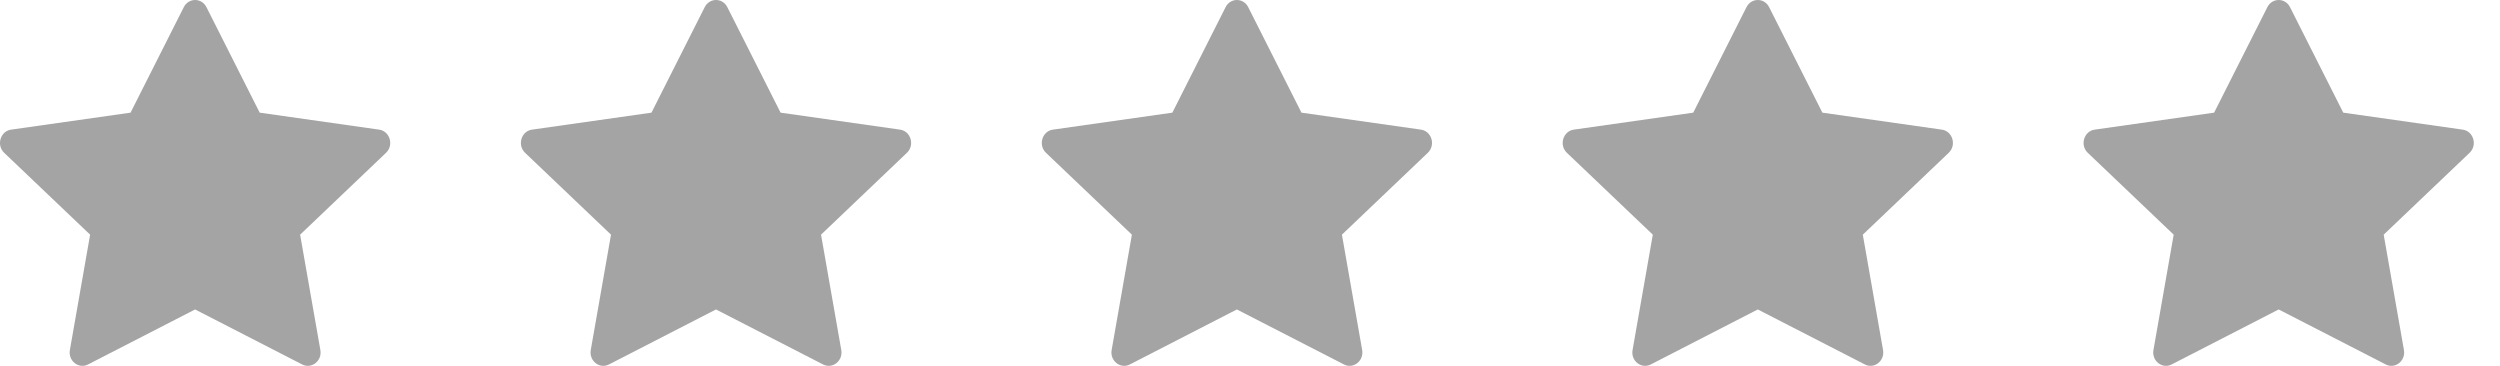 <svg width="82" height="12" viewBox="0 0 82 12" fill="none" xmlns="http://www.w3.org/2000/svg">
<path d="M2.888 11.954C2.58 12.113 2.229 11.835 2.292 11.481L2.956 7.697L0.137 5.012C-0.126 4.761 0.011 4.302 0.364 4.252L4.282 3.695L6.029 0.234C6.187 -0.078 6.613 -0.078 6.771 0.234L8.518 3.695L12.436 4.252C12.789 4.302 12.926 4.761 12.662 5.012L9.844 7.697L10.508 11.481C10.571 11.835 10.22 12.113 9.911 11.954L6.399 10.15L2.888 11.954Z" fill="#A4A4A4"/>
<path d="M19.974 11.954C19.665 12.113 19.315 11.835 19.377 11.481L20.041 7.697L17.223 5.012C16.96 4.761 17.096 4.302 17.449 4.252L21.368 3.695L23.115 0.234C23.272 -0.078 23.699 -0.078 23.856 0.234L25.603 3.695L29.522 4.252C29.875 4.302 30.011 4.761 29.747 5.012L26.93 7.697L27.594 11.481C27.656 11.835 27.306 12.113 26.997 11.954L23.484 10.15L19.974 11.954Z" fill="#A4A4A4"/>
<path d="M37.059 11.954C36.75 12.113 36.4 11.835 36.462 11.481L37.126 7.697L34.308 5.012C34.045 4.761 34.182 4.302 34.534 4.252L38.453 3.695L40.2 0.234C40.357 -0.078 40.784 -0.078 40.941 0.234L42.688 3.695L46.607 4.252C46.96 4.302 47.096 4.761 46.832 5.012L44.015 7.697L44.679 11.481C44.741 11.835 44.391 12.113 44.082 11.954L40.569 10.15L37.059 11.954Z" fill="#A4A4A4"/>
<path d="M54.145 11.954C53.836 12.113 53.485 11.835 53.548 11.481L54.212 7.697L51.394 5.012C51.13 4.761 51.267 4.302 51.62 4.252L55.538 3.695L57.285 0.234C57.443 -0.078 57.869 -0.078 58.027 0.234L59.774 3.695L63.692 4.252C64.045 4.302 64.182 4.761 63.918 5.012L61.1 7.697L61.764 11.481C61.827 11.835 61.476 12.113 61.168 11.954L57.655 10.15L54.145 11.954Z" fill="#A4A4A4"/>
<path d="M71.23 11.954C70.921 12.113 70.57 11.835 70.633 11.481L71.297 7.697L68.479 5.012C68.215 4.761 68.352 4.302 68.705 4.252L72.623 3.695L74.37 0.234C74.528 -0.078 74.954 -0.078 75.112 0.234L76.859 3.695L80.777 4.252C81.13 4.302 81.267 4.761 81.003 5.012L78.185 7.697L78.849 11.481C78.912 11.835 78.561 12.113 78.253 11.954L74.74 10.15L71.23 11.954Z" fill="#A4A4A4"/>
</svg>
